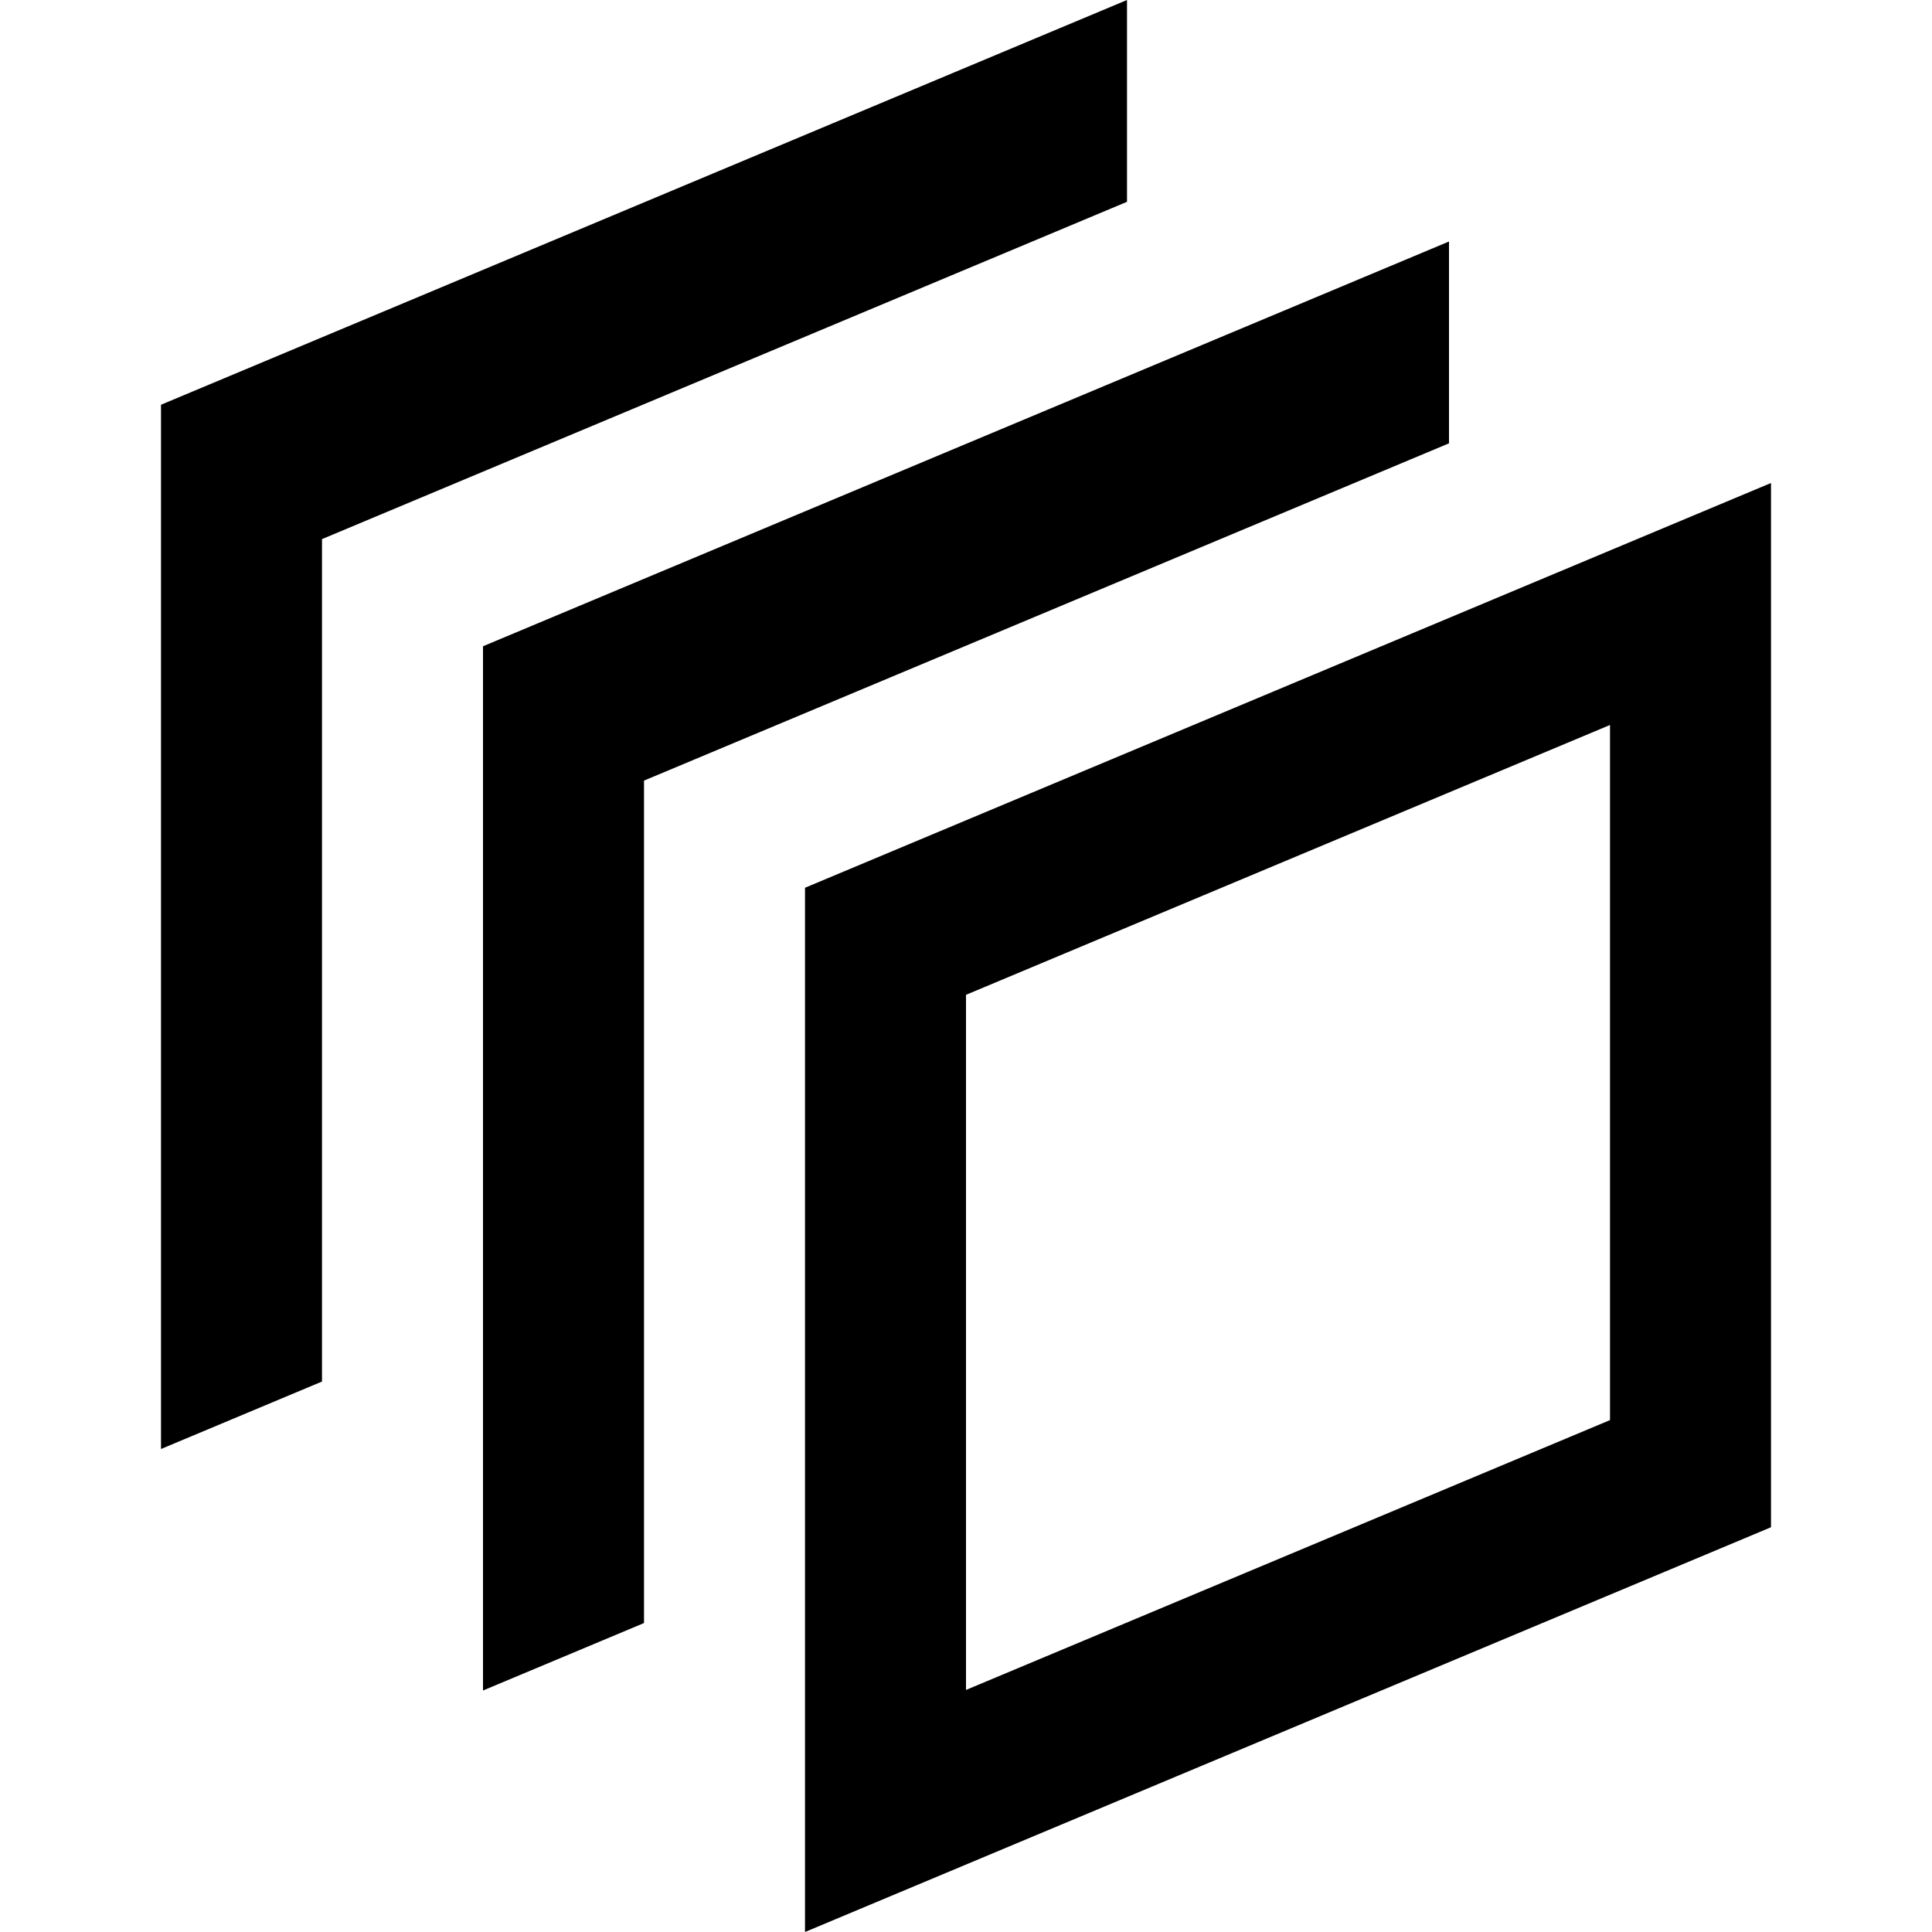 <svg xmlns="http://www.w3.org/2000/svg" width="24" height="24" viewBox="0 0 24 24"><path d="M4 17.162l-2 .838v-12.972l12-5.028v2.507l-10 4.19v10.465zm16-8.156v8.635l-8 3.352v-8.635l8-3.352zm2-3.006l-12 5.028v12.972l12-5.028v-12.972zm-14 3.697l10-4.19v-2.507l-12 5.028v12.972l2-.838v-10.465z"/></svg>